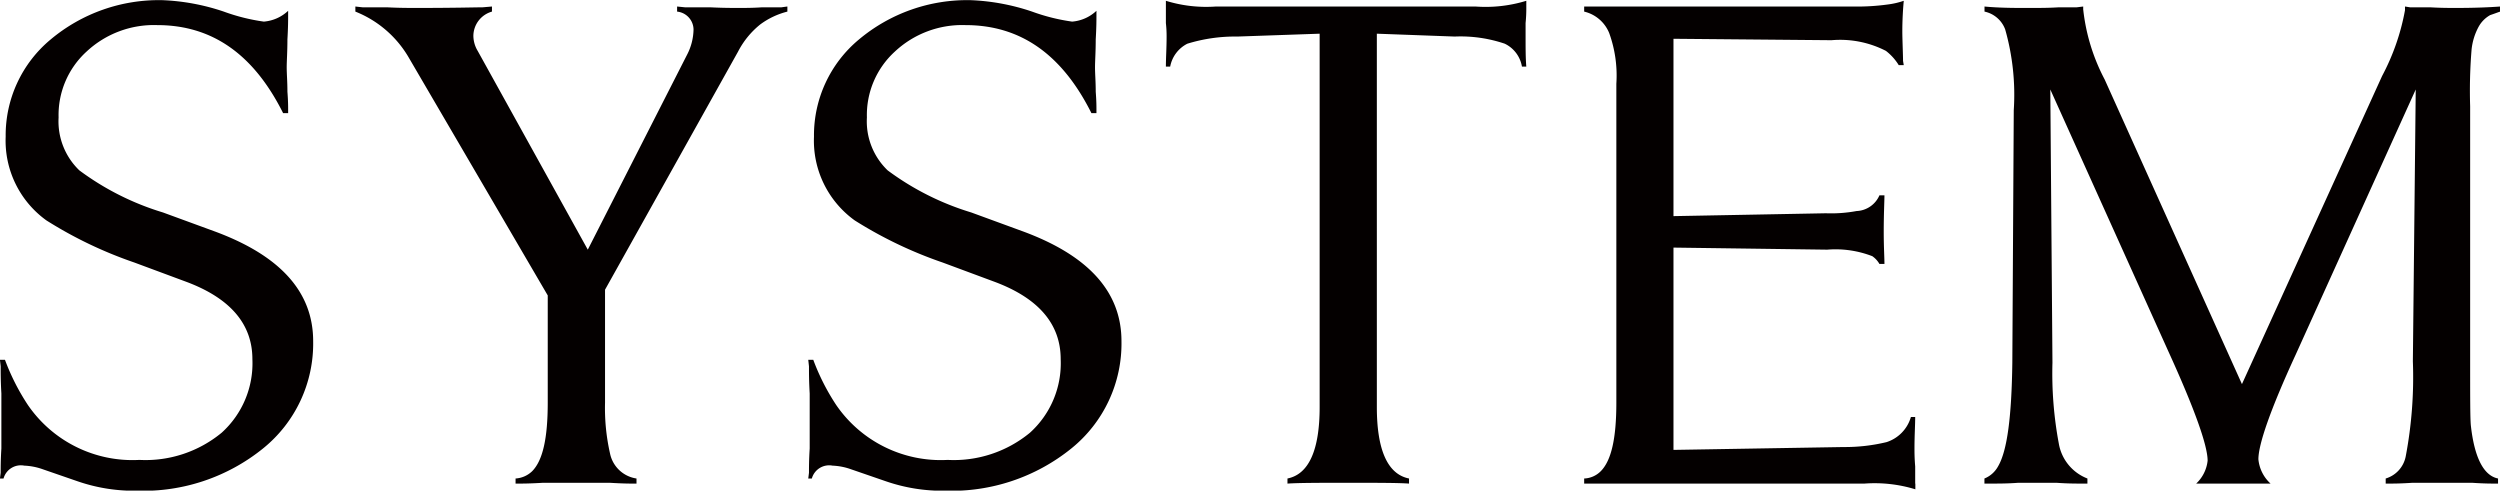 <svg xmlns="http://www.w3.org/2000/svg" width="157.313" height="30.87" viewBox="0 0 157.313 30.87">
  <defs>
    <style>
      .cls-1 {
        fill: #040000;
        fill-rule: evenodd;
      }
    </style>
  </defs>
  <path id="title_system.svg" class="cls-1" d="M516.456,5734.35c0-3.1-2.07-5.4-6.254-6.93l-3.195-1.17a17.154,17.154,0,0,1-5.265-2.65,4.277,4.277,0,0,1-1.305-3.33,5.4,5.4,0,0,1,1.755-4.14,6.206,6.206,0,0,1,4.455-1.67c3.465,0,6.074,1.85,7.919,5.54h0.315v-0.23c0-.18,0-0.54-0.045-1.12,0-.63-0.045-1.13-0.045-1.53s0.045-.99.045-1.76c0.045-.76.045-1.26,0.045-1.48v-0.32a2.531,2.531,0,0,1-1.53.68,12.242,12.242,0,0,1-2.519-.63,13.693,13.693,0,0,0-3.87-.72,10.6,10.6,0,0,0-7.02,2.47,7.834,7.834,0,0,0-2.835,6.12,6.178,6.178,0,0,0,2.565,5.27,26.392,26.392,0,0,0,5.535,2.65l3.285,1.22c2.745,1.03,4.14,2.65,4.14,4.86a5.883,5.883,0,0,1-1.935,4.63,7.528,7.528,0,0,1-5.175,1.71,7.982,7.982,0,0,1-7.02-3.46,13.957,13.957,0,0,1-1.44-2.84h-0.315l0.045,0.41c0,0.4,0,.94.045,1.71v3.46c-0.045.72-.045,1.22-0.045,1.53l-0.045.36h0.225a1.131,1.131,0,0,1,1.305-.81,3.951,3.951,0,0,1,1.17.23l2.2,0.76a10.9,10.9,0,0,0,3.735.59,12,12,0,0,0,7.919-2.66A8.481,8.481,0,0,0,516.456,5734.35Zm29.83-21.06-0.36.05h-1.215c-0.585.04-1.08,0.04-1.485,0.04s-0.99,0-1.8-.04h-1.575l-0.494-.05v0.32a1.149,1.149,0,0,1,1.034,1.12,3.564,3.564,0,0,1-.4,1.58l-6.254,12.28-6.93-12.51a1.873,1.873,0,0,1-.27-0.94,1.6,1.6,0,0,1,1.17-1.53v-0.32l-0.585.05c-0.4,0-1.755.04-4.14,0.04-0.5,0-1.125,0-1.89-.04h-1.53l-0.45-.05v0.32a6.778,6.778,0,0,1,3.375,2.92l8.73,14.94v6.75c0,2.25-.315,3.65-0.99,4.32a1.653,1.653,0,0,1-1.035.45v0.32h0.27c0.135,0,.63,0,1.44-0.05h4.23c0.81,0.05,1.26.05,1.4,0.05h0.27v-0.32a1.994,1.994,0,0,1-1.665-1.57,12.934,12.934,0,0,1-.315-3.2v-7.11l8.369-14.98a5.332,5.332,0,0,1,1.395-1.71,4.867,4.867,0,0,1,1.71-.81v-0.32Zm21.033,21.06c0-3.1-2.07-5.4-6.255-6.93l-3.195-1.17a17.146,17.146,0,0,1-5.264-2.65,4.277,4.277,0,0,1-1.305-3.33,5.4,5.4,0,0,1,1.755-4.14,6.2,6.2,0,0,1,4.454-1.67c3.465,0,6.075,1.85,7.92,5.54h0.315v-0.23c0-.18,0-0.54-0.045-1.12,0-.63-0.045-1.13-0.045-1.53s0.045-.99.045-1.76c0.045-.76.045-1.26,0.045-1.48v-0.32a2.531,2.531,0,0,1-1.53.68,12.245,12.245,0,0,1-2.52-.63,13.693,13.693,0,0,0-3.87-.72,10.6,10.6,0,0,0-7.019,2.47,7.834,7.834,0,0,0-2.835,6.12,6.178,6.178,0,0,0,2.565,5.27,26.4,26.4,0,0,0,5.534,2.65l3.285,1.22c2.745,1.03,4.14,2.65,4.14,4.86a5.883,5.883,0,0,1-1.935,4.63,7.528,7.528,0,0,1-5.175,1.71,7.981,7.981,0,0,1-7.019-3.46,13.957,13.957,0,0,1-1.44-2.84H547.61l0.045,0.41c0,0.4,0,.94.045,1.71v3.46c-0.045.72-.045,1.22-0.045,1.53l-0.045.36h0.225a1.131,1.131,0,0,1,1.3-.81,3.951,3.951,0,0,1,1.17.23l2.205,0.76a10.9,10.9,0,0,0,3.734.59,12,12,0,0,0,7.92-2.66A8.481,8.481,0,0,0,567.319,5734.35Zm25.474-17.28c-0.045-.54-0.045-1.17-0.045-1.89v-0.85a9.2,9.2,0,0,0,.045-1.04v-0.36a8.717,8.717,0,0,1-3.2.36H573.264a8.587,8.587,0,0,1-3.15-.36v1.4a7.43,7.43,0,0,1,.045.85c0,0.72-.045,1.35-0.045,1.89h0.27a2.034,2.034,0,0,1,1.08-1.44,10.2,10.2,0,0,1,3.15-.45l5.175-.18v23.49c0,2.7-.675,4.23-2.025,4.5v0.32c0.765-.05,2.025-0.05,3.824-0.05,1.845,0,3.105,0,3.825.05v-0.32c-1.35-.27-2.025-1.8-2.025-4.5V5715l4.9,0.18a8.642,8.642,0,0,1,3.15.45,1.956,1.956,0,0,1,1.08,1.44h0.27Zm24.471,26.24v-1.08c-0.045-.54-0.045-0.9-0.045-1.13,0-.81.045-1.48,0.045-1.98h-0.27a2.341,2.341,0,0,1-1.53,1.58,11.142,11.142,0,0,1-2.7.31l-10.71.18v-12.73l9.675,0.13a6.41,6.41,0,0,1,2.835.41,1.487,1.487,0,0,1,.45.49h0.315c0-.4-0.045-1.08-0.045-2.02,0-1.13.045-1.94,0.045-2.3h-0.315a1.639,1.639,0,0,1-1.44.99,8.77,8.77,0,0,1-1.935.14l-9.585.18v-11.16l9.945,0.09a6.3,6.3,0,0,1,3.42.67,3.315,3.315,0,0,1,.81.9h0.315l-0.045-.27c0-.36-0.045-1.39-0.045-1.84,0-.77.045-1.44,0.09-1.94a4.974,4.974,0,0,1-.99.23,14.066,14.066,0,0,1-2.2.13h-16.92v0.32a2.261,2.261,0,0,1,1.575,1.35,7.843,7.843,0,0,1,.45,3.19v20.07c0,2.25-.315,3.65-0.99,4.32a1.552,1.552,0,0,1-1.035.45v0.32h17.64a8.717,8.717,0,0,1,3.2.36v-0.36Zm36.809-30.02c-0.675.05-1.575,0.09-2.79,0.09-0.4,0-.945,0-1.62-0.04H648.4l-0.315-.05v0.23a14.209,14.209,0,0,1-1.44,4.14l-8.82,19.39-8.639-19.17a12.273,12.273,0,0,1-1.35-4.41v-0.18l-0.405.05h-1.125c-0.63.04-1.215,0.04-1.755,0.04h-0.63c-1.035,0-1.8-.04-2.295-0.09v0.32a1.778,1.778,0,0,1,1.3,1.12,15.007,15.007,0,0,1,.54,5.09l-0.09,15.88c-0.045,3.38-.315,5.54-0.9,6.53a1.7,1.7,0,0,1-.855.76v0.32h0.36c0.5,0,1.125,0,1.755-.05h2.43c0.675,0.05,1.215.05,1.62,0.05h0.315v-0.32a2.873,2.873,0,0,1-1.8-2.2,23.982,23.982,0,0,1-.4-5.09l-0.135-17.19,7.424,16.47c1.665,3.65,2.475,5.94,2.475,6.89a2.316,2.316,0,0,1-.72,1.44h4.68a2.37,2.37,0,0,1-.765-1.53c0-.95.765-3.15,2.34-6.57l7.56-16.7-0.18,17.1a26.73,26.73,0,0,1-.45,5.99,1.81,1.81,0,0,1-1.26,1.39v0.32H647.1c0.225,0,.72,0,1.44-0.05h3.78c0.72,0.05,1.215.05,1.395,0.05h0.225v-0.32c-0.9-.18-1.485-1.3-1.71-3.33-0.045-.45-0.045-1.8-0.045-4.09v-15.98a31.8,31.8,0,0,1,.09-3.6,3.856,3.856,0,0,1,.45-1.44,1.879,1.879,0,0,1,.72-0.72c0.27-.09.5-0.18,0.63-0.22v-0.32Z" transform="translate(-496.75 -5712.88)"/>
</svg>
